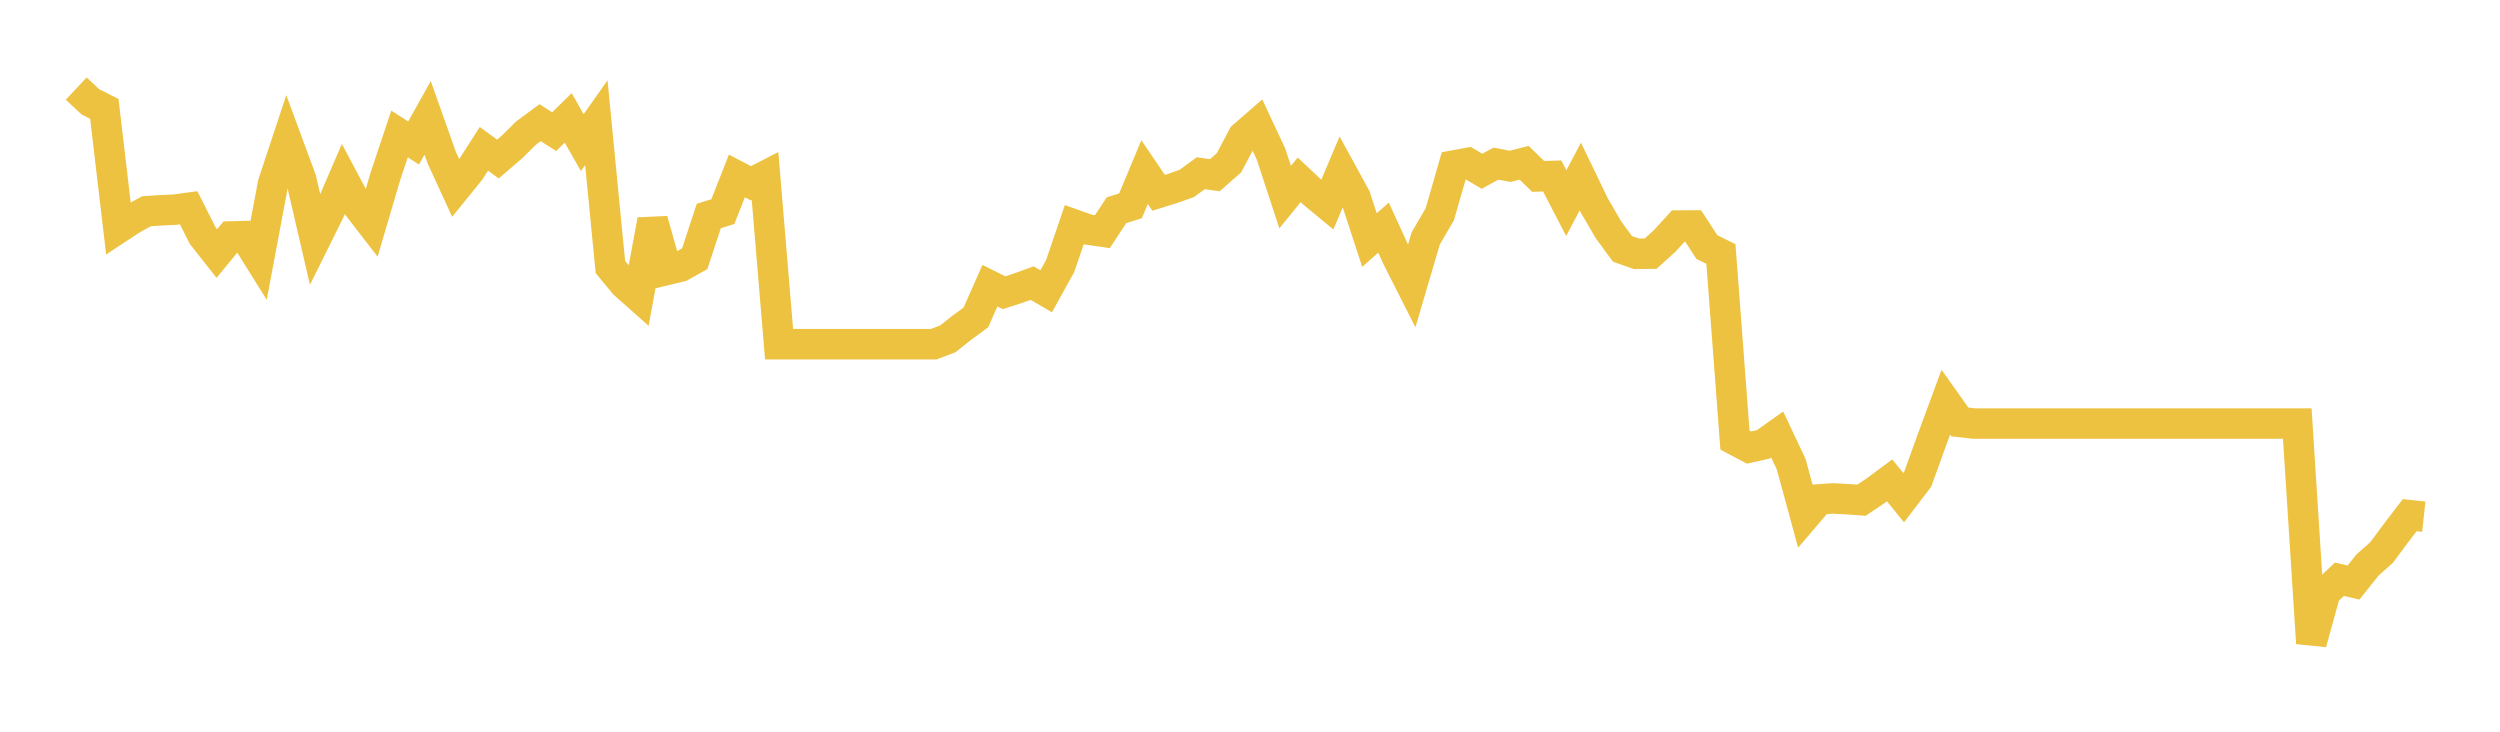<svg width="164" height="48" xmlns="http://www.w3.org/2000/svg" xmlns:xlink="http://www.w3.org/1999/xlink"><path fill="none" stroke="rgb(237,194,64)" stroke-width="2" d="M5,5.811L5.922,6.674L6.844,7.143L7.766,14.968L8.689,14.361L9.611,13.859L10.533,13.796L11.455,13.756L12.377,13.63L13.299,15.461L14.222,16.633L15.144,15.512L16.066,15.489L16.988,16.965L17.91,12.052L18.832,9.266L19.754,11.76L20.677,15.741L21.599,13.882L22.521,11.748L23.443,13.482L24.365,14.677L25.287,11.548L26.21,8.791L27.132,9.38L28.054,7.733L28.976,10.335L29.898,12.343L30.82,11.205L31.743,9.763L32.665,10.433L33.587,9.638L34.509,8.728L35.431,8.047L36.353,8.637L37.275,7.733L38.198,9.357L39.12,8.047L40.042,17.514L40.964,18.63L41.886,19.448L42.808,14.437L43.731,17.709L44.653,17.486L45.575,16.971L46.497,14.168L47.419,13.882L48.341,11.542L49.263,12.023L50.186,11.548L51.108,22.58L52.03,22.58L52.952,22.58L53.874,22.58L54.796,22.58L55.719,22.58L56.641,22.58L57.563,22.58L58.485,22.58L59.407,22.58L60.329,22.58L61.251,22.58L62.174,22.23L63.096,21.497L64.018,20.821L64.94,18.742L65.862,19.204L66.784,18.905L67.707,18.572L68.629,19.108L69.551,17.44L70.473,14.734L71.395,15.061L72.317,15.197L73.24,13.793L74.162,13.5L75.084,11.291L76.006,12.649L76.928,12.362L77.85,12.035L78.772,11.364L79.695,11.494L80.617,10.682L81.539,8.946L82.461,8.146L83.383,10.119L84.305,12.931L85.228,11.798L86.15,12.666L87.072,13.427L87.994,11.246L88.916,12.931L89.838,15.749L90.76,14.932L91.683,16.949L92.605,18.77L93.527,15.642L94.449,14.058L95.371,10.857L96.293,10.688L97.216,11.235L98.138,10.733L99.06,10.913L99.982,10.677L100.904,11.573L101.826,11.544L102.749,13.325L103.671,11.578L104.593,13.489L105.515,15.073L106.437,16.329L107.359,16.651L108.281,16.639L109.204,15.805L110.126,14.796L111.048,14.791L111.97,16.205L112.892,16.662L113.814,28.872L114.737,29.36L115.659,29.155L116.581,28.5L117.503,30.452L118.425,33.84L119.347,32.759L120.269,32.698L121.192,32.748L122.114,32.814L123.036,32.193L123.958,31.511L124.88,32.648L125.802,31.439L126.725,28.877L127.647,26.382L128.569,27.68L129.491,27.785L130.413,27.785L131.335,27.785L132.257,27.785L133.18,27.785L134.102,27.785L135.024,27.785L135.946,27.785L136.868,27.785L137.79,27.785L138.713,27.785L139.635,27.785L140.557,27.785L141.479,27.785L142.401,27.785L143.323,27.785L144.246,27.785L145.168,27.785L146.09,27.785L147.012,27.785L147.934,27.785L148.856,27.785L149.778,27.785L150.701,27.785L151.623,42.191L152.545,38.864L153.467,37.999L154.389,38.215L155.311,37.062L156.234,36.241L157.156,34.999L158.078,33.796L159,33.896"></path></svg>
